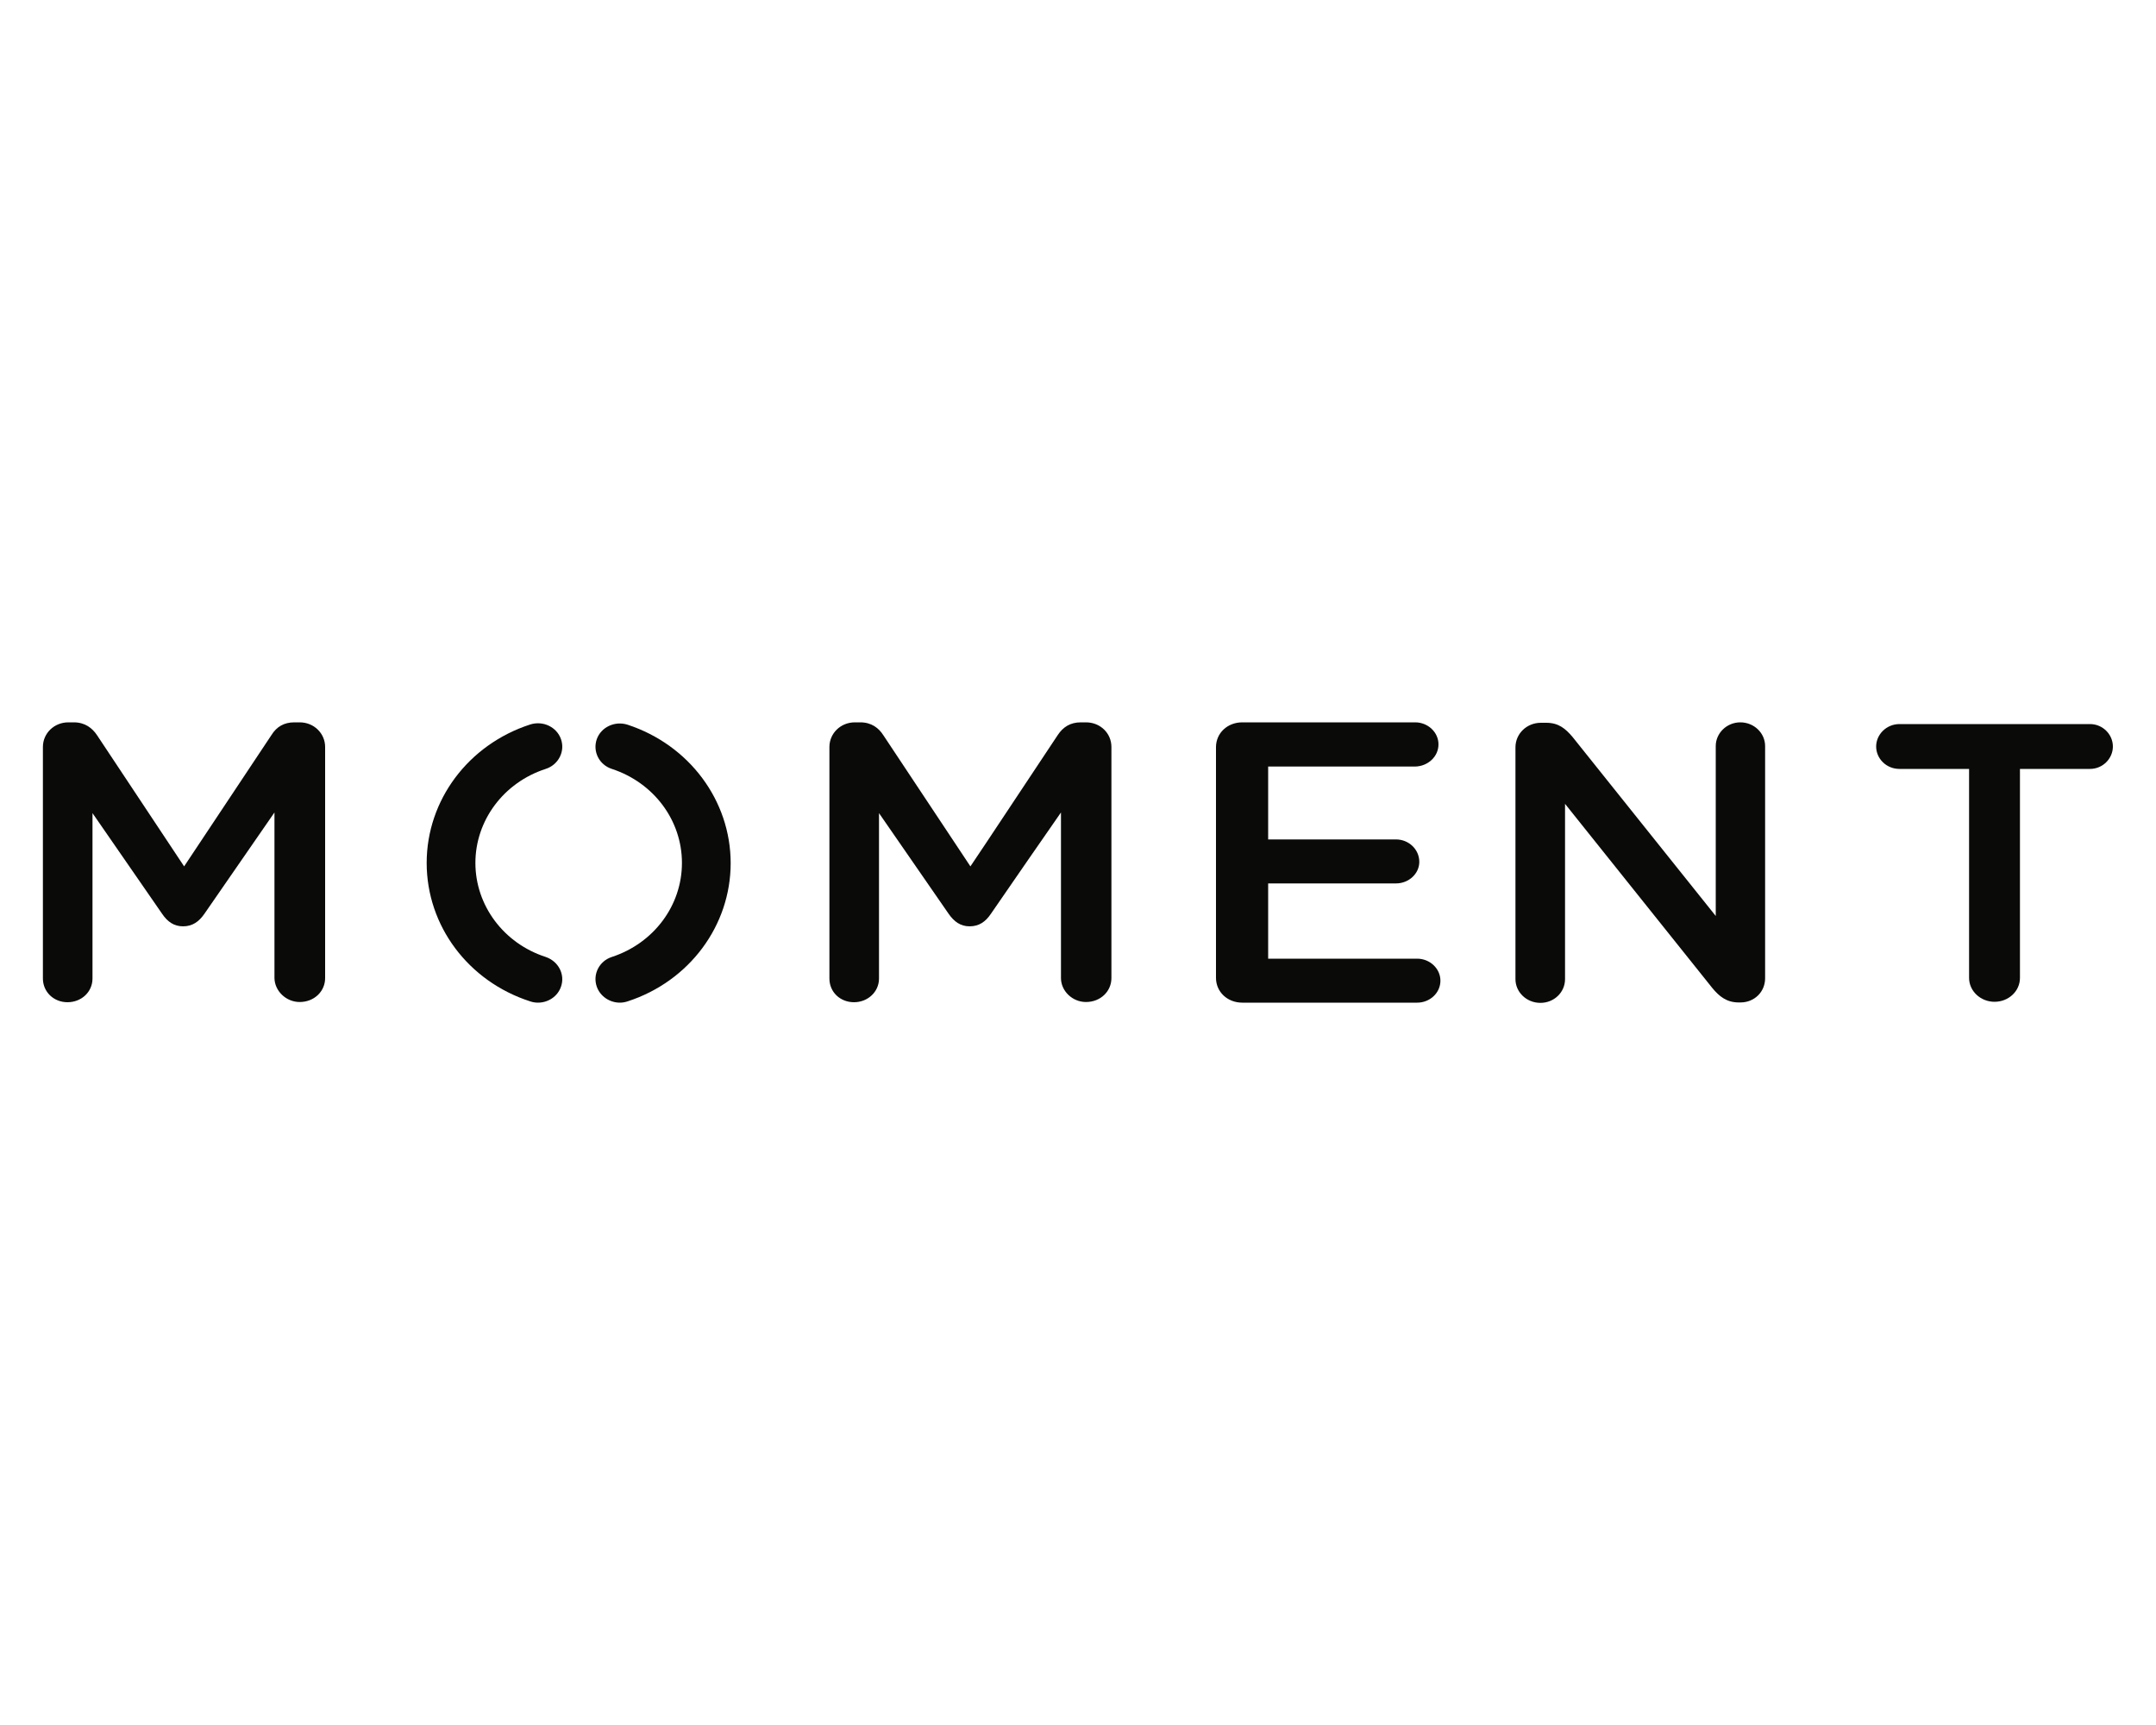 <?xml version="1.0" encoding="utf-8"?><!--Generator: Adobe Illustrator 24.2.3, SVG Export Plug-In . SVG Version: 6.00 Build 0)--><svg xmlns="http://www.w3.org/2000/svg" xmlns:xlink="http://www.w3.org/1999/xlink" xml:space="preserve" id="Слой_1" x="0px" y="0px" style="enable-background:new 0 0 1000 800" version="1.1" viewBox="0 0 1000 800"><style type="text/css">.st0{fill:#0A0B09;}</style><path d="M667.2,345.2c0-5.6-4.9-10.2-10.8-10.2h-80.2c-6.9,0-12.2,5-12.2,11.5v107c0,6.5,5.3,11.5,12.2,11.5h81.1
	c5.9,0,10.8-4.5,10.8-10.2c0-5.6-4.9-10.2-10.8-10.2h-69.1v-34.9h59.3c5.9,0,10.8-4.5,10.8-10c0-5.8-4.9-10.4-10.8-10.4h-59.3v-33.8
	h68.1C662.3,355.4,667.2,350.9,667.2,345.2z" class="st0"/><path d="M806.4,464.9h0.9c6.4,0,11.4-4.9,11.4-11.2V346c0-6-5.1-11-11.5-11c-6.3,0-11.4,5-11.4,11v78.8l-66.4-83
	c-3.3-3.9-6.5-6.6-12.2-6.6h-2.5c-6.6,0-11.8,5.1-11.8,11.4v107.5c0,6,5.1,11,11.6,11c6.3,0,11.4-4.9,11.4-11v-81.3l68.3,85.4
	C797.4,462.1,800.9,464.9,806.4,464.9z" class="st0"/><path d="M881,356.6c-6.1,0-10.8-4.8-10.8-10.4s4.8-10.4,10.8-10.4h88.4c5.9,0,10.6,4.8,10.6,10.4s-4.7,10.4-10.6,10.4
	h-32.5v96.9c0,6.2-5.3,11.1-11.8,11.1c-6.4,0-11.8-4.9-11.8-11.1v-96.9H881z" class="st0"/><path d="M139,464.7c6.7,0,11.8-4.9,11.8-11.1V346.4c0-6.2-5.1-11.4-11.8-11.4h-2.5c-4.7,0-8.2,2-10.6,5.9l-40.5,60.9
	l-40.3-60.7c-2.3-3.5-5.7-6.1-10.9-6.1h-2.5c-6.6,0-11.8,5.1-11.8,11.4v107.4c0,6.2,5,11,11.4,11c6.4,0,11.6-4.7,11.6-11v-76.7
	l32.3,46.7c2.5,3.7,5.5,5.8,9.7,5.8c4.4,0,7.4-2.2,9.9-5.8l32.5-47v76.8C127.4,459.6,132.7,464.7,139,464.7z" class="st0"/><path d="M503.7,464.7c-6.3,0-11.6-5.1-11.6-11.1v-76.8L476.7,399l-17.1,24.8c-2.5,3.7-5.5,5.8-9.9,5.8
	c-4.2,0-7.2-2.2-9.7-5.8l-32.3-46.7v76.7c0,6.2-5.2,11-11.6,11c-6.4,0-11.4-4.7-11.4-11V346.4c0-6.2,5.1-11.4,11.8-11.4h2.5
	c5.2,0,8.6,2.6,10.8,6.1l40.3,60.7l7.7-11.5l32.8-49.4c2.5-3.8,5.9-5.9,10.7-5.9h2.4c6.7,0,11.8,5.1,11.8,11.4v107.2
	C515.5,459.8,510.4,464.7,503.7,464.7z" class="st0"/><path d="M260.2,457.6c2-5.7-1.2-11.8-7.1-13.8c-19.5-6.3-32.6-23.9-32.6-43.6c0-19.7,13.1-37.3,32.6-43.6
	c5.9-1.9,9.1-8.1,7.1-13.8c-2-5.7-8.4-8.7-14.3-6.8c-28.7,9.3-48,35.1-48,64.2c0,29.1,19.2,54.9,48,64.2c1.2,0.4,2.4,0.6,3.6,0.6
	C254.2,465,258.6,462.2,260.2,457.6z" class="st0"/><path d="M291.1,336.1c28.6,9.4,47.8,35.2,47.8,64.2c0,29-19.2,54.8-47.8,64.1c-1.2,0.4-2.4,0.6-3.6,0.6
	c-4.7,0-9.1-2.9-10.7-7.4c-2-5.7,1.1-11.9,7-13.8c19.5-6.4,32.5-23.9,32.5-43.6c0-19.7-13-37.2-32.5-43.6c-5.9-1.9-9-8.1-7-13.8
	C278.8,337.2,285.2,334.2,291.1,336.1z" class="st0"/></svg>